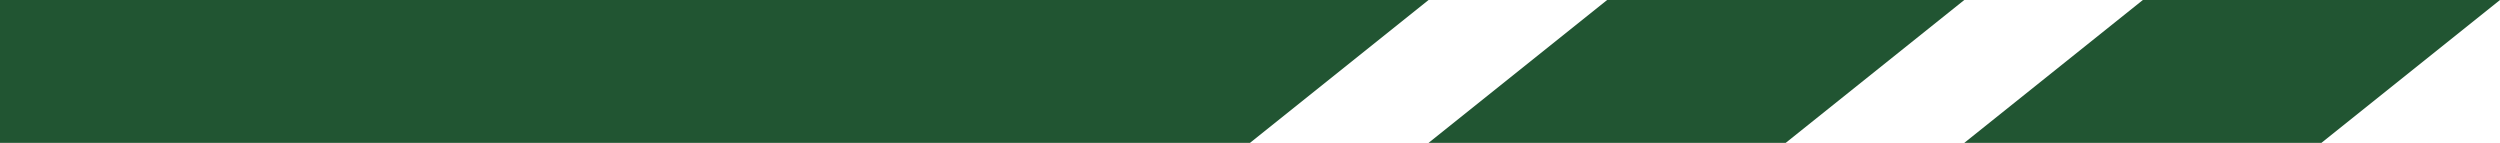<svg width="70" height="4" viewBox="0 0 70 4" fill="none" xmlns="http://www.w3.org/2000/svg">
<path d="M60 0H70L65 4H55L60 0Z" fill="#215532"/>
<path d="M45 0H55L50 4H40L45 0Z" fill="#215532"/>
<path d="M0 0H40L35 4H0V0Z" fill="#215532"/>
</svg>
